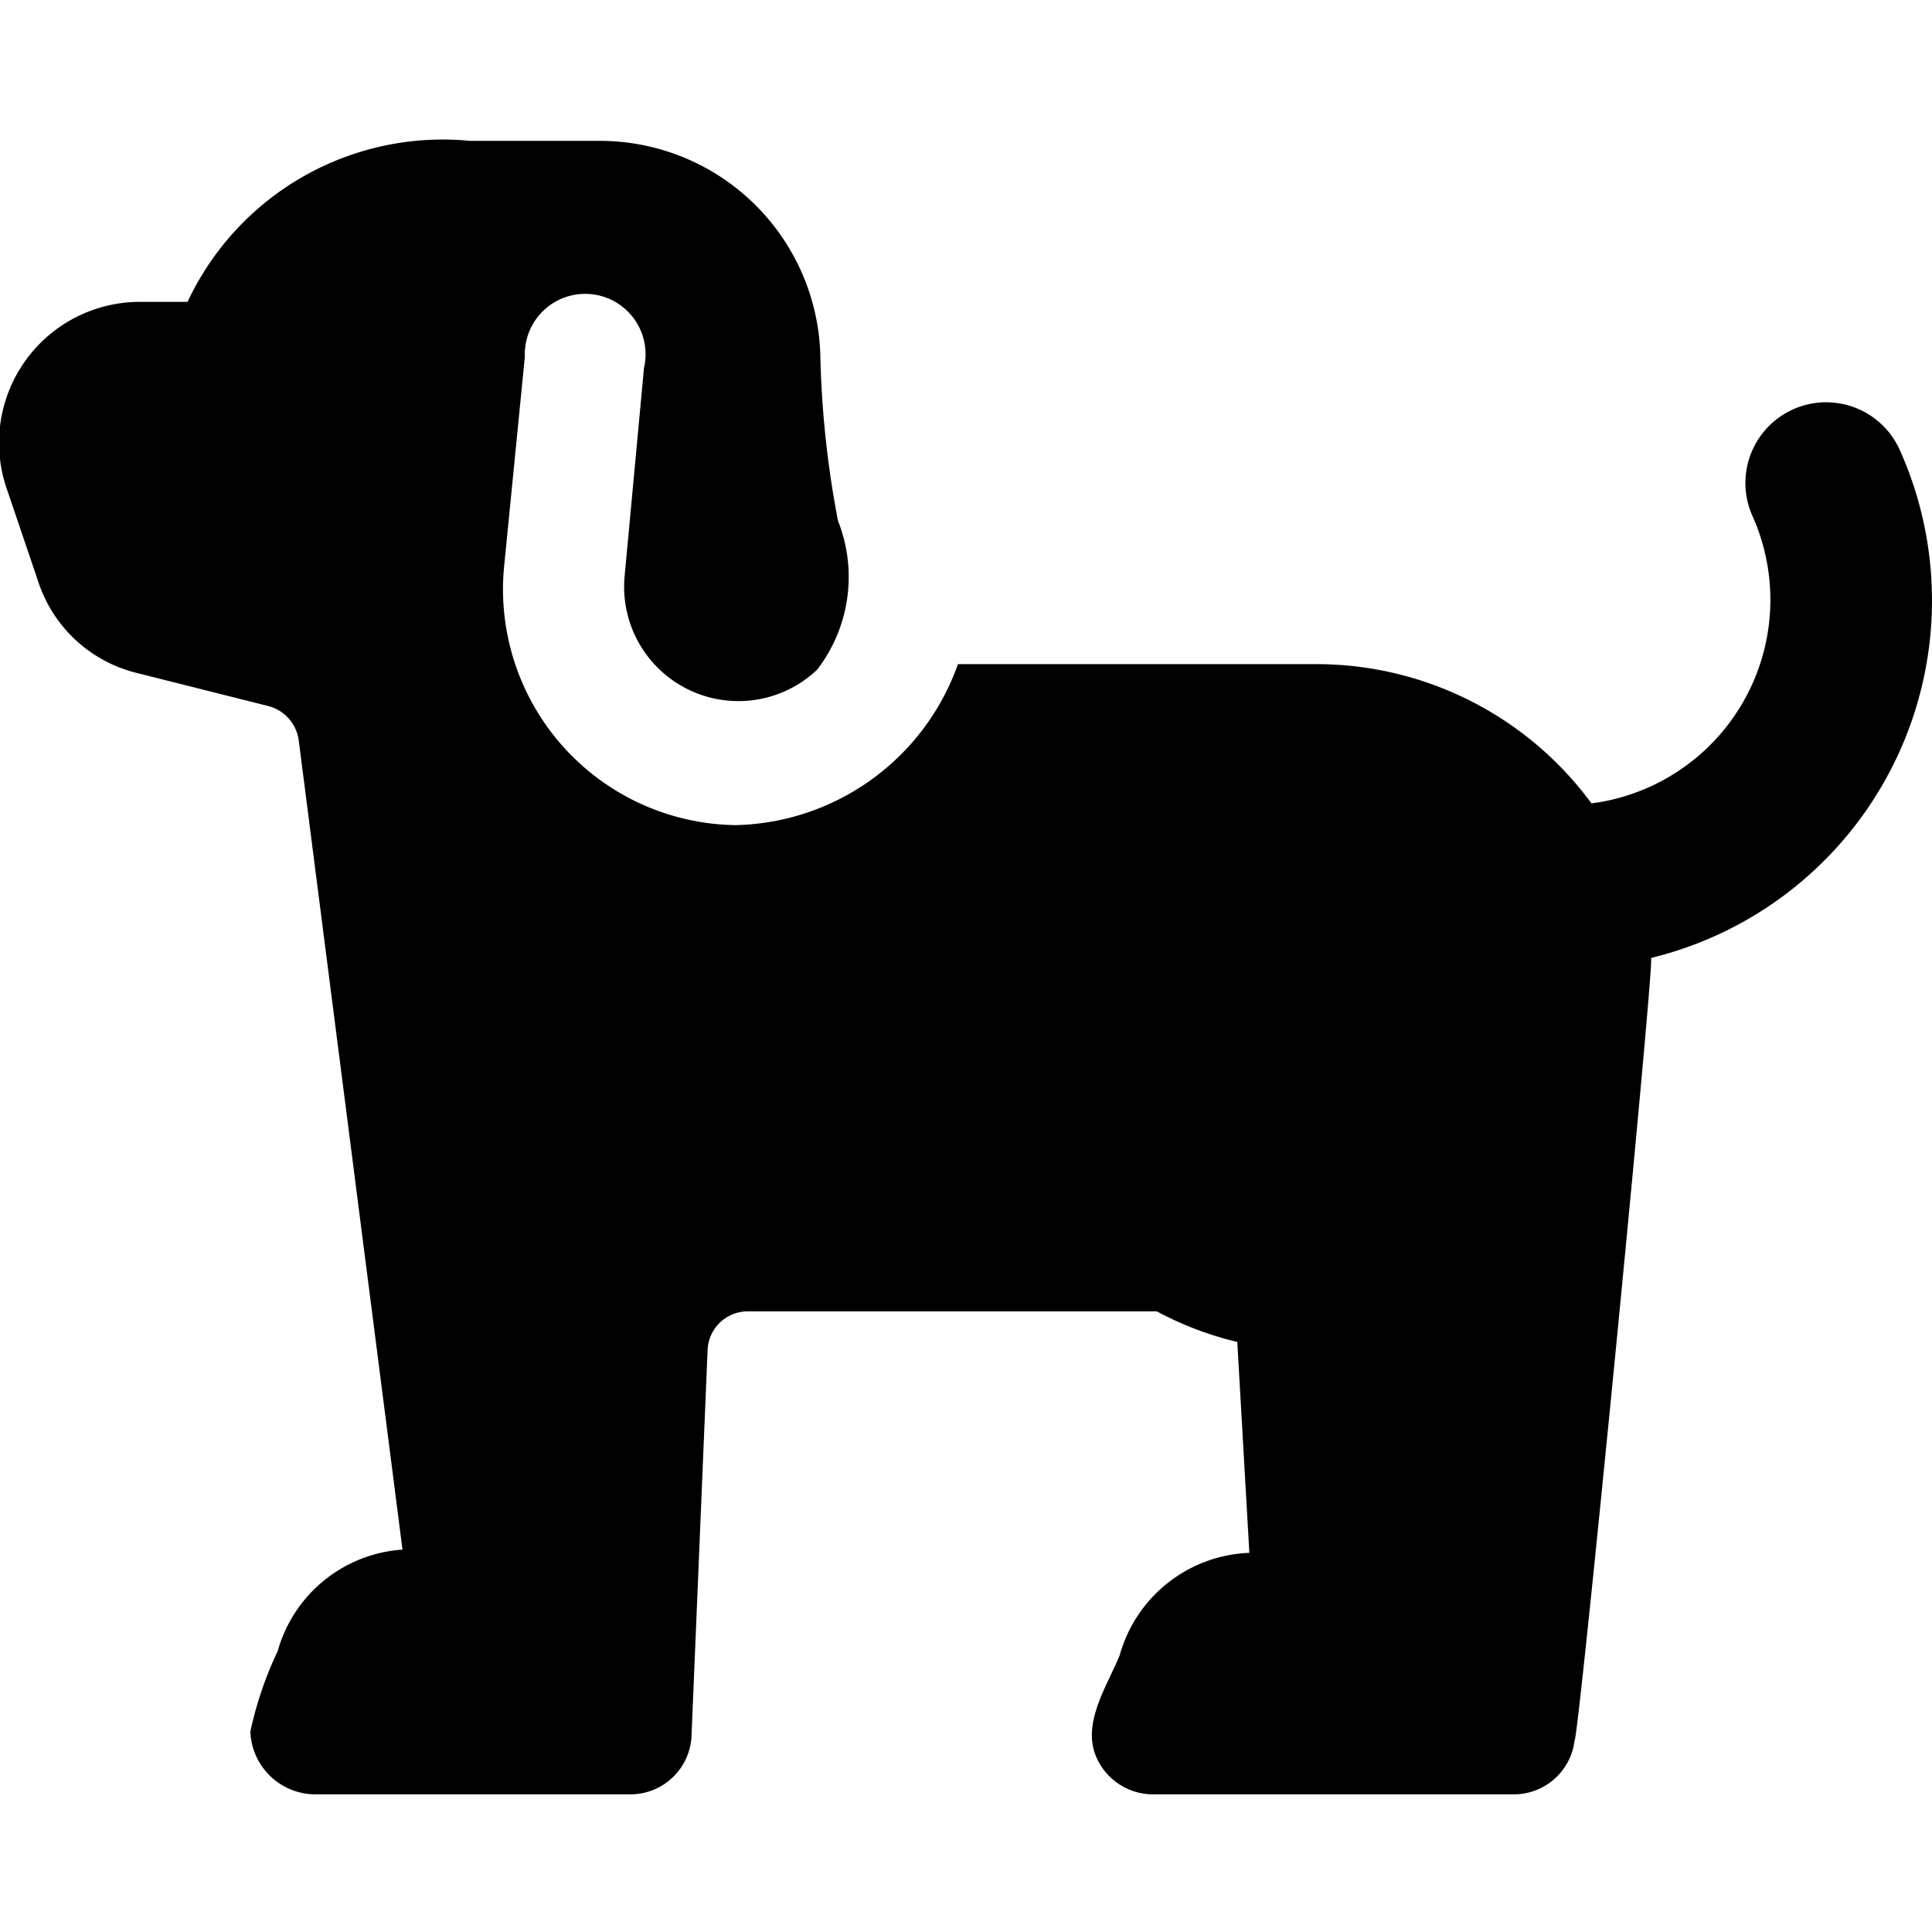 <svg xmlns="http://www.w3.org/2000/svg" viewBox="0 0 24 24"><path d="M23.6 5.59a1 1 0 1 0 -1.83 0.82 2.55 2.55 0 0 1 -2 3.57 4.24 4.24 0 0 0 -3.42 -1.73H11.9a3 3 0 0 1 -2.76 2 2.93 2.93 0 0 1 -2.88 -3.19l0.26 -2.63A0.75 0.75 0 1 1 8 4.57l-0.24 2.58a1.42 1.42 0 0 0 2.39 1.17 1.89 1.89 0 0 0 0.26 -1.85 12.24 12.24 0 0 1 -0.22 -2.08 2.74 2.74 0 0 0 -2.75 -2.64h-1.6a3.5 3.5 0 0 0 -3.51 2h-0.58A1.75 1.75 0 0 0 0.08 6.06l0.39 1.15A1.72 1.72 0 0 0 1.7 8.36l1.63 0.41a0.51 0.51 0 0 1 0.38 0.42L5 19.25a1.73 1.73 0 0 0 -1.55 1.26 4.56 4.56 0 0 0 -0.34 1 0.81 0.81 0 0 0 0.82 0.78h3.91a0.76 0.76 0 0 0 0.75 -0.72l0.2 -4.8a0.5 0.5 0 0 1 0.5 -0.48h5.08a4.11 4.11 0 0 0 1 0.38l0.15 2.62a1.74 1.74 0 0 0 -1.61 1.27c-0.15 0.37 -0.45 0.81 -0.31 1.22a0.77 0.77 0 0 0 0.71 0.51h4.5a0.76 0.76 0 0 0 0.75 -0.67c0.05 0 1 -9.72 0.95 -9.72a4.57 4.57 0 0 0 3.09 -6.31Z" fill="#000000" stroke-width="1"></path></svg>